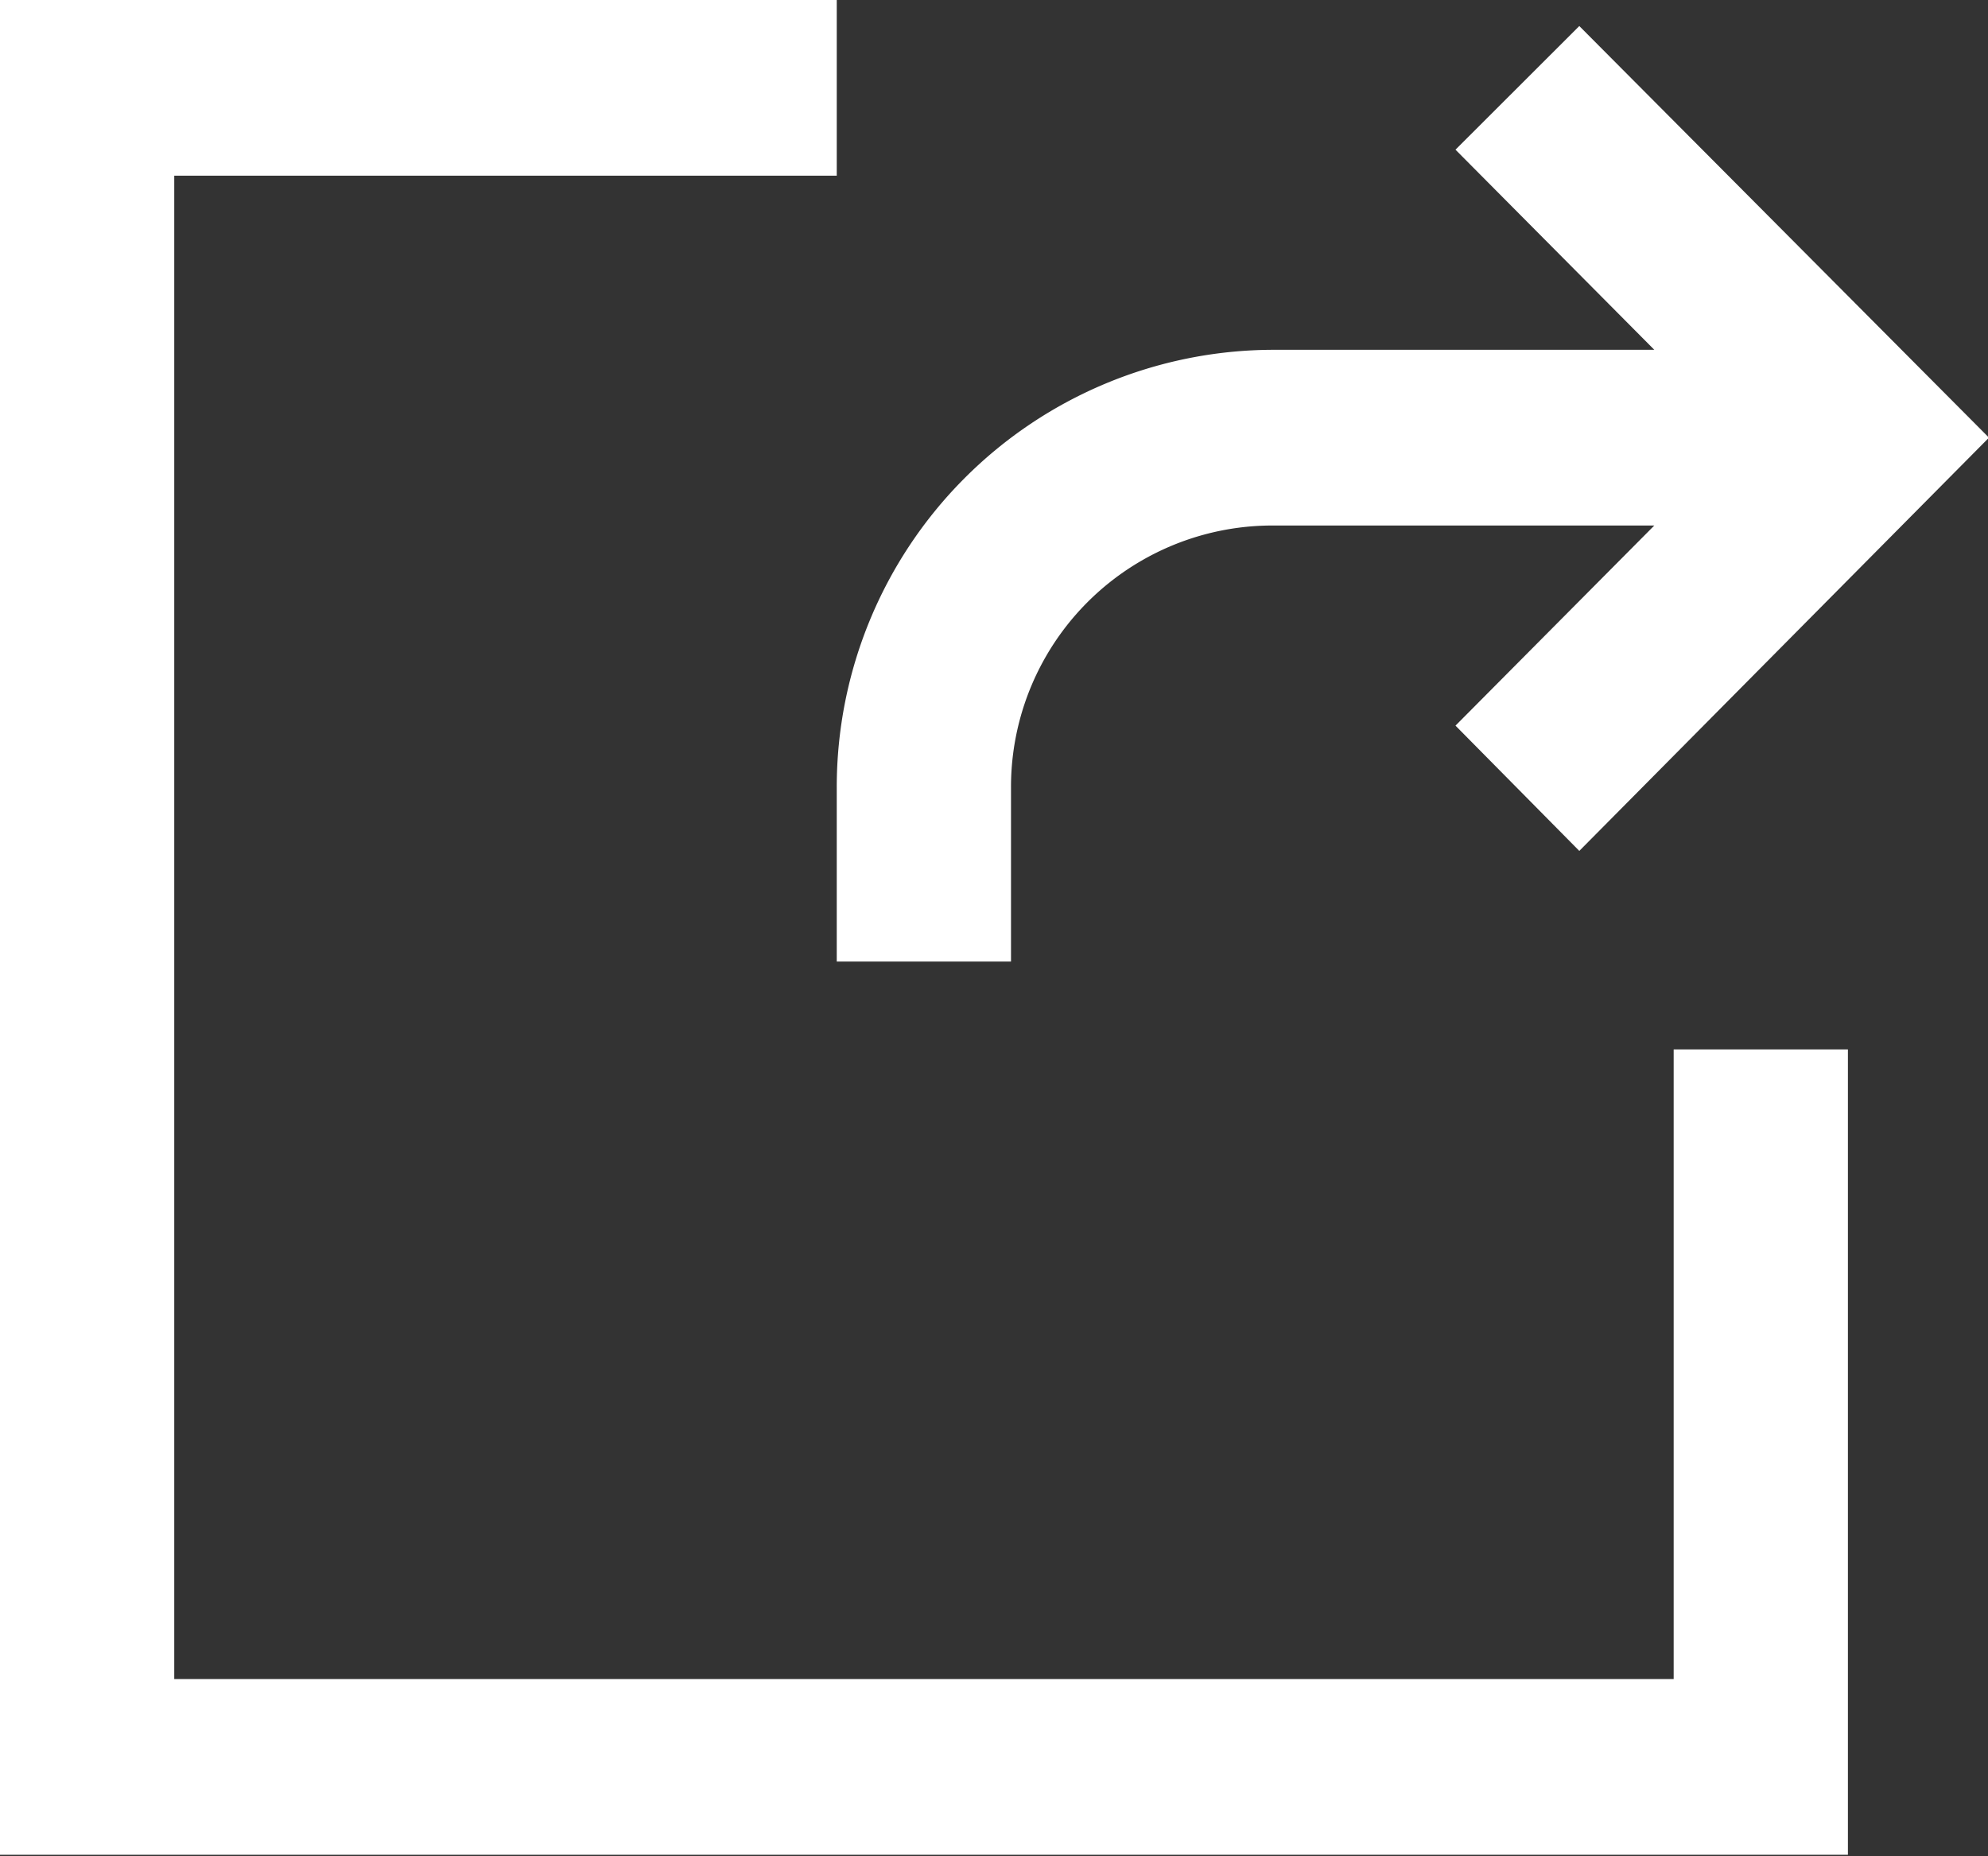 <svg xmlns="http://www.w3.org/2000/svg" width="12.219" height="11.41" viewBox="0 0 12.219 11.41">
  <rect x="0" y="0" width="12.219" height="11.41" fill="#333333" stroke="none"/>
  <defs>
    <style>
      .cls-1 {
        fill: #fff;
        fill-rule: evenodd;
      }
    </style>
  </defs>
  <path id="open-link-white" class="cls-1" d="M727.286,2679.32h-9.215v-9.24h4.072V2669H717v11.4h11.358v-4.95h-1.071v3.87Zm-5.143-4.41h1.071v-1.07a1.607,1.607,0,0,1,1.607-1.61h2.347l-1.222,1.23,0.761,0.77,2.518-2.54-2.518-2.53-0.761.76,1.222,1.23h-2.347a2.688,2.688,0,0,0-2.678,2.69v1.07Z" transform="translate(-717 -2669)"/>
</svg>
